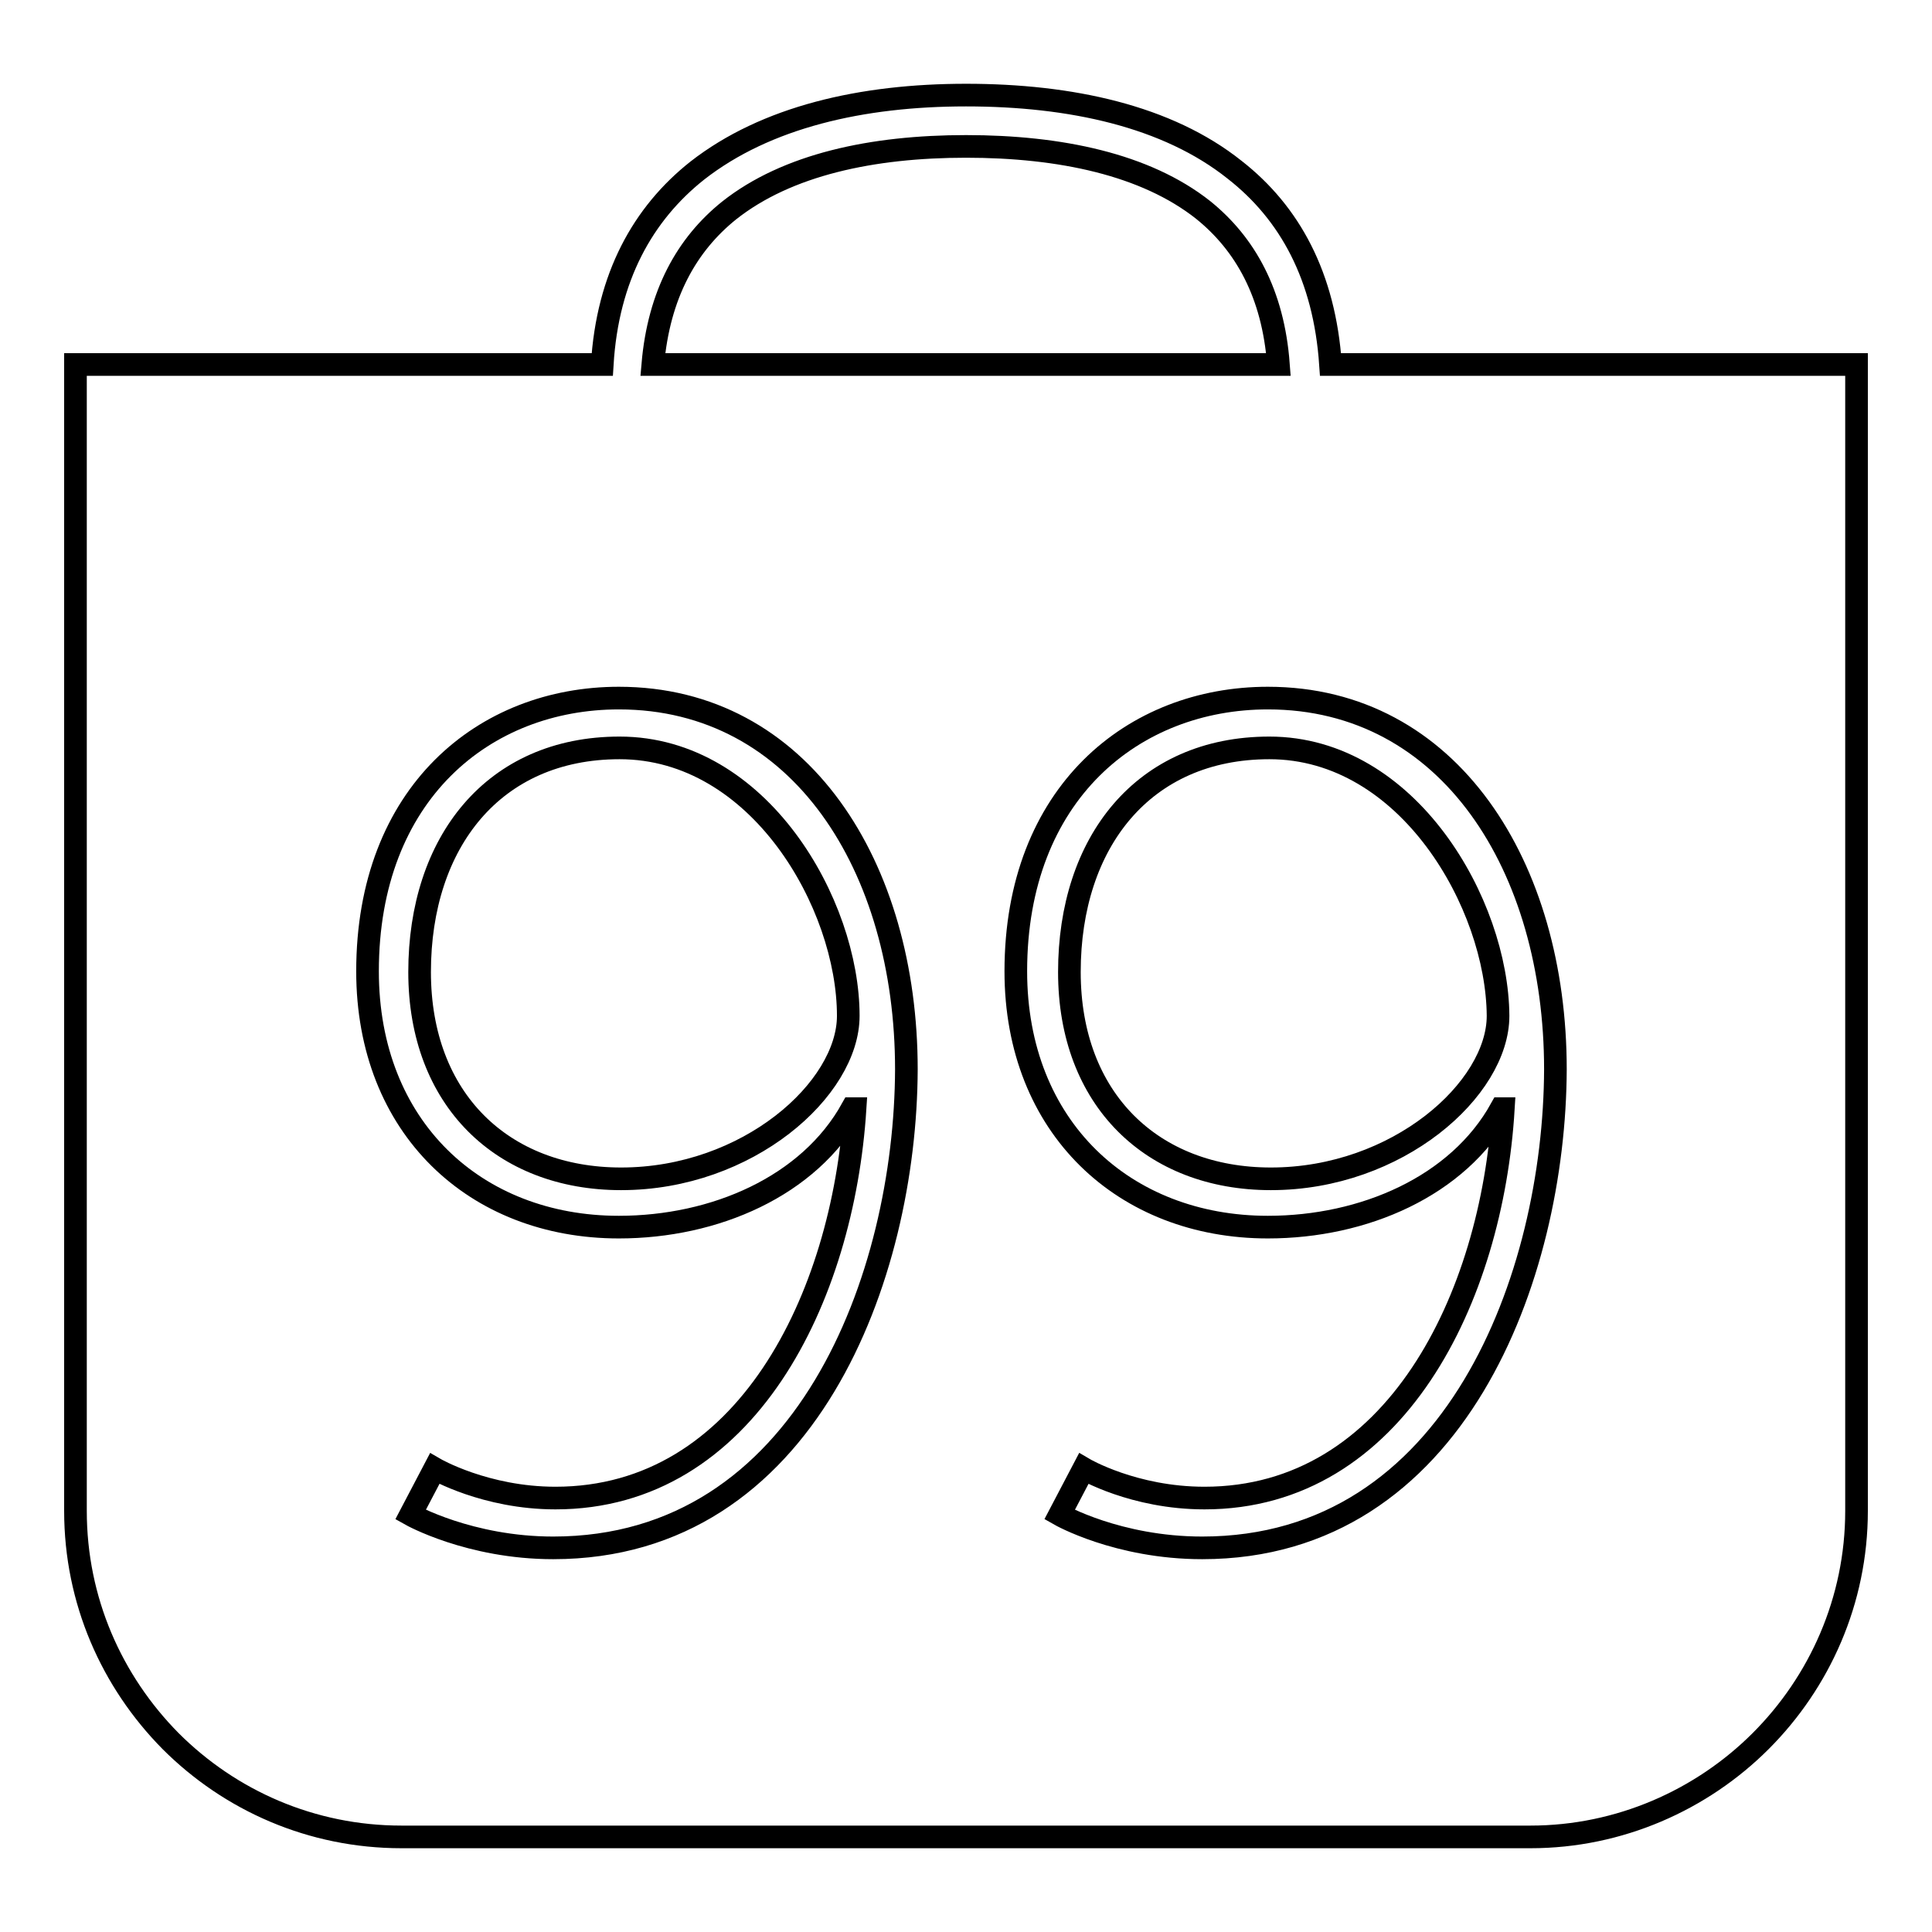 <?xml version="1.0" encoding="utf-8"?>
<!-- Svg Vector Icons : http://www.onlinewebfonts.com/icon -->
<!DOCTYPE svg PUBLIC "-//W3C//DTD SVG 1.1//EN" "http://www.w3.org/Graphics/SVG/1.1/DTD/svg11.dtd">
<svg version="1.1" xmlns="http://www.w3.org/2000/svg" xmlns:xlink="http://www.w3.org/1999/xlink" x="0px" y="0px" viewBox="0 0 256 256" enable-background="new 0 0 256 256" xml:space="preserve">
<g><g><path stroke-width="3" fill-opacity="0" stroke="#000000"  d="M242.6,48.3h-66.3c-0.8-11.7-5.4-20.1-12.7-25.8c-8.9-7.1-21.7-9.9-35.6-9.9c-13.8,0-26.5,2.9-35.6,10c-7.2,5.7-11.9,14.1-12.6,25.7H13.4H10v3.3v148.6c0,11.9,4.8,22.6,12.6,30.5c7.9,7.9,18.7,12.7,30.6,12.7h149.6c11.8,0,22.7-4.9,30.5-12.7c7.8-7.8,12.7-18.6,12.7-30.5V51.6v-3.3H242.6z M96.6,27.9c7.7-6.1,19-8.5,31.4-8.5c12.5,0,23.8,2.4,31.4,8.4c5.6,4.5,9.3,11.1,10,20.5H86.5C87.3,39,91,32.4,96.6,27.9z M73.3,205.1c-11.1,0-18.9-4.4-18.9-4.4l3.2-6.1c0,0,6.7,3.9,16,3.9c25.3,0,38.1-26.6,39.7-51.6h-0.4c-5.7,10.3-18.2,15.7-30.9,15.7c-19,0-33.3-13.2-33.3-33.9c0-23.6,15.5-36.2,33.3-36.2c24.1,0,38.1,22.4,38.1,49.2C120,169,106.9,205.1,73.3,205.1z M159.3,205.1c-11.2,0-18.9-4.4-18.9-4.4l3.2-6.1c0,0,6.6,3.9,16,3.9c25.3,0,38.1-26.6,39.6-51.6h-0.3c-5.7,10.3-18.2,15.7-30.9,15.7c-19,0-33.4-13.2-33.4-33.9c0-23.6,15.6-36.2,33.4-36.2c24.1,0,38.1,22.4,38.1,49.2C206,169,192.9,205.1,159.3,205.1z"/><path stroke-width="3" fill-opacity="0" stroke="#000000"  d="M82.1,99.1c-16.7,0-26.5,12.5-26.5,29.7c0,16.9,11,27.4,26.7,27.4c16.8,0,30.1-11.9,30.1-21.6C112.4,119.8,100.6,99.1,82.1,99.1z"/><path stroke-width="3" fill-opacity="0" stroke="#000000"  d="M168.2,99.1c-16.7,0-26.5,12.5-26.5,29.7c0,16.9,11,27.4,26.7,27.4c16.8,0,30.1-11.9,30.1-21.6C198.4,119.8,186.6,99.1,168.2,99.1z"/></g></g>
</svg>